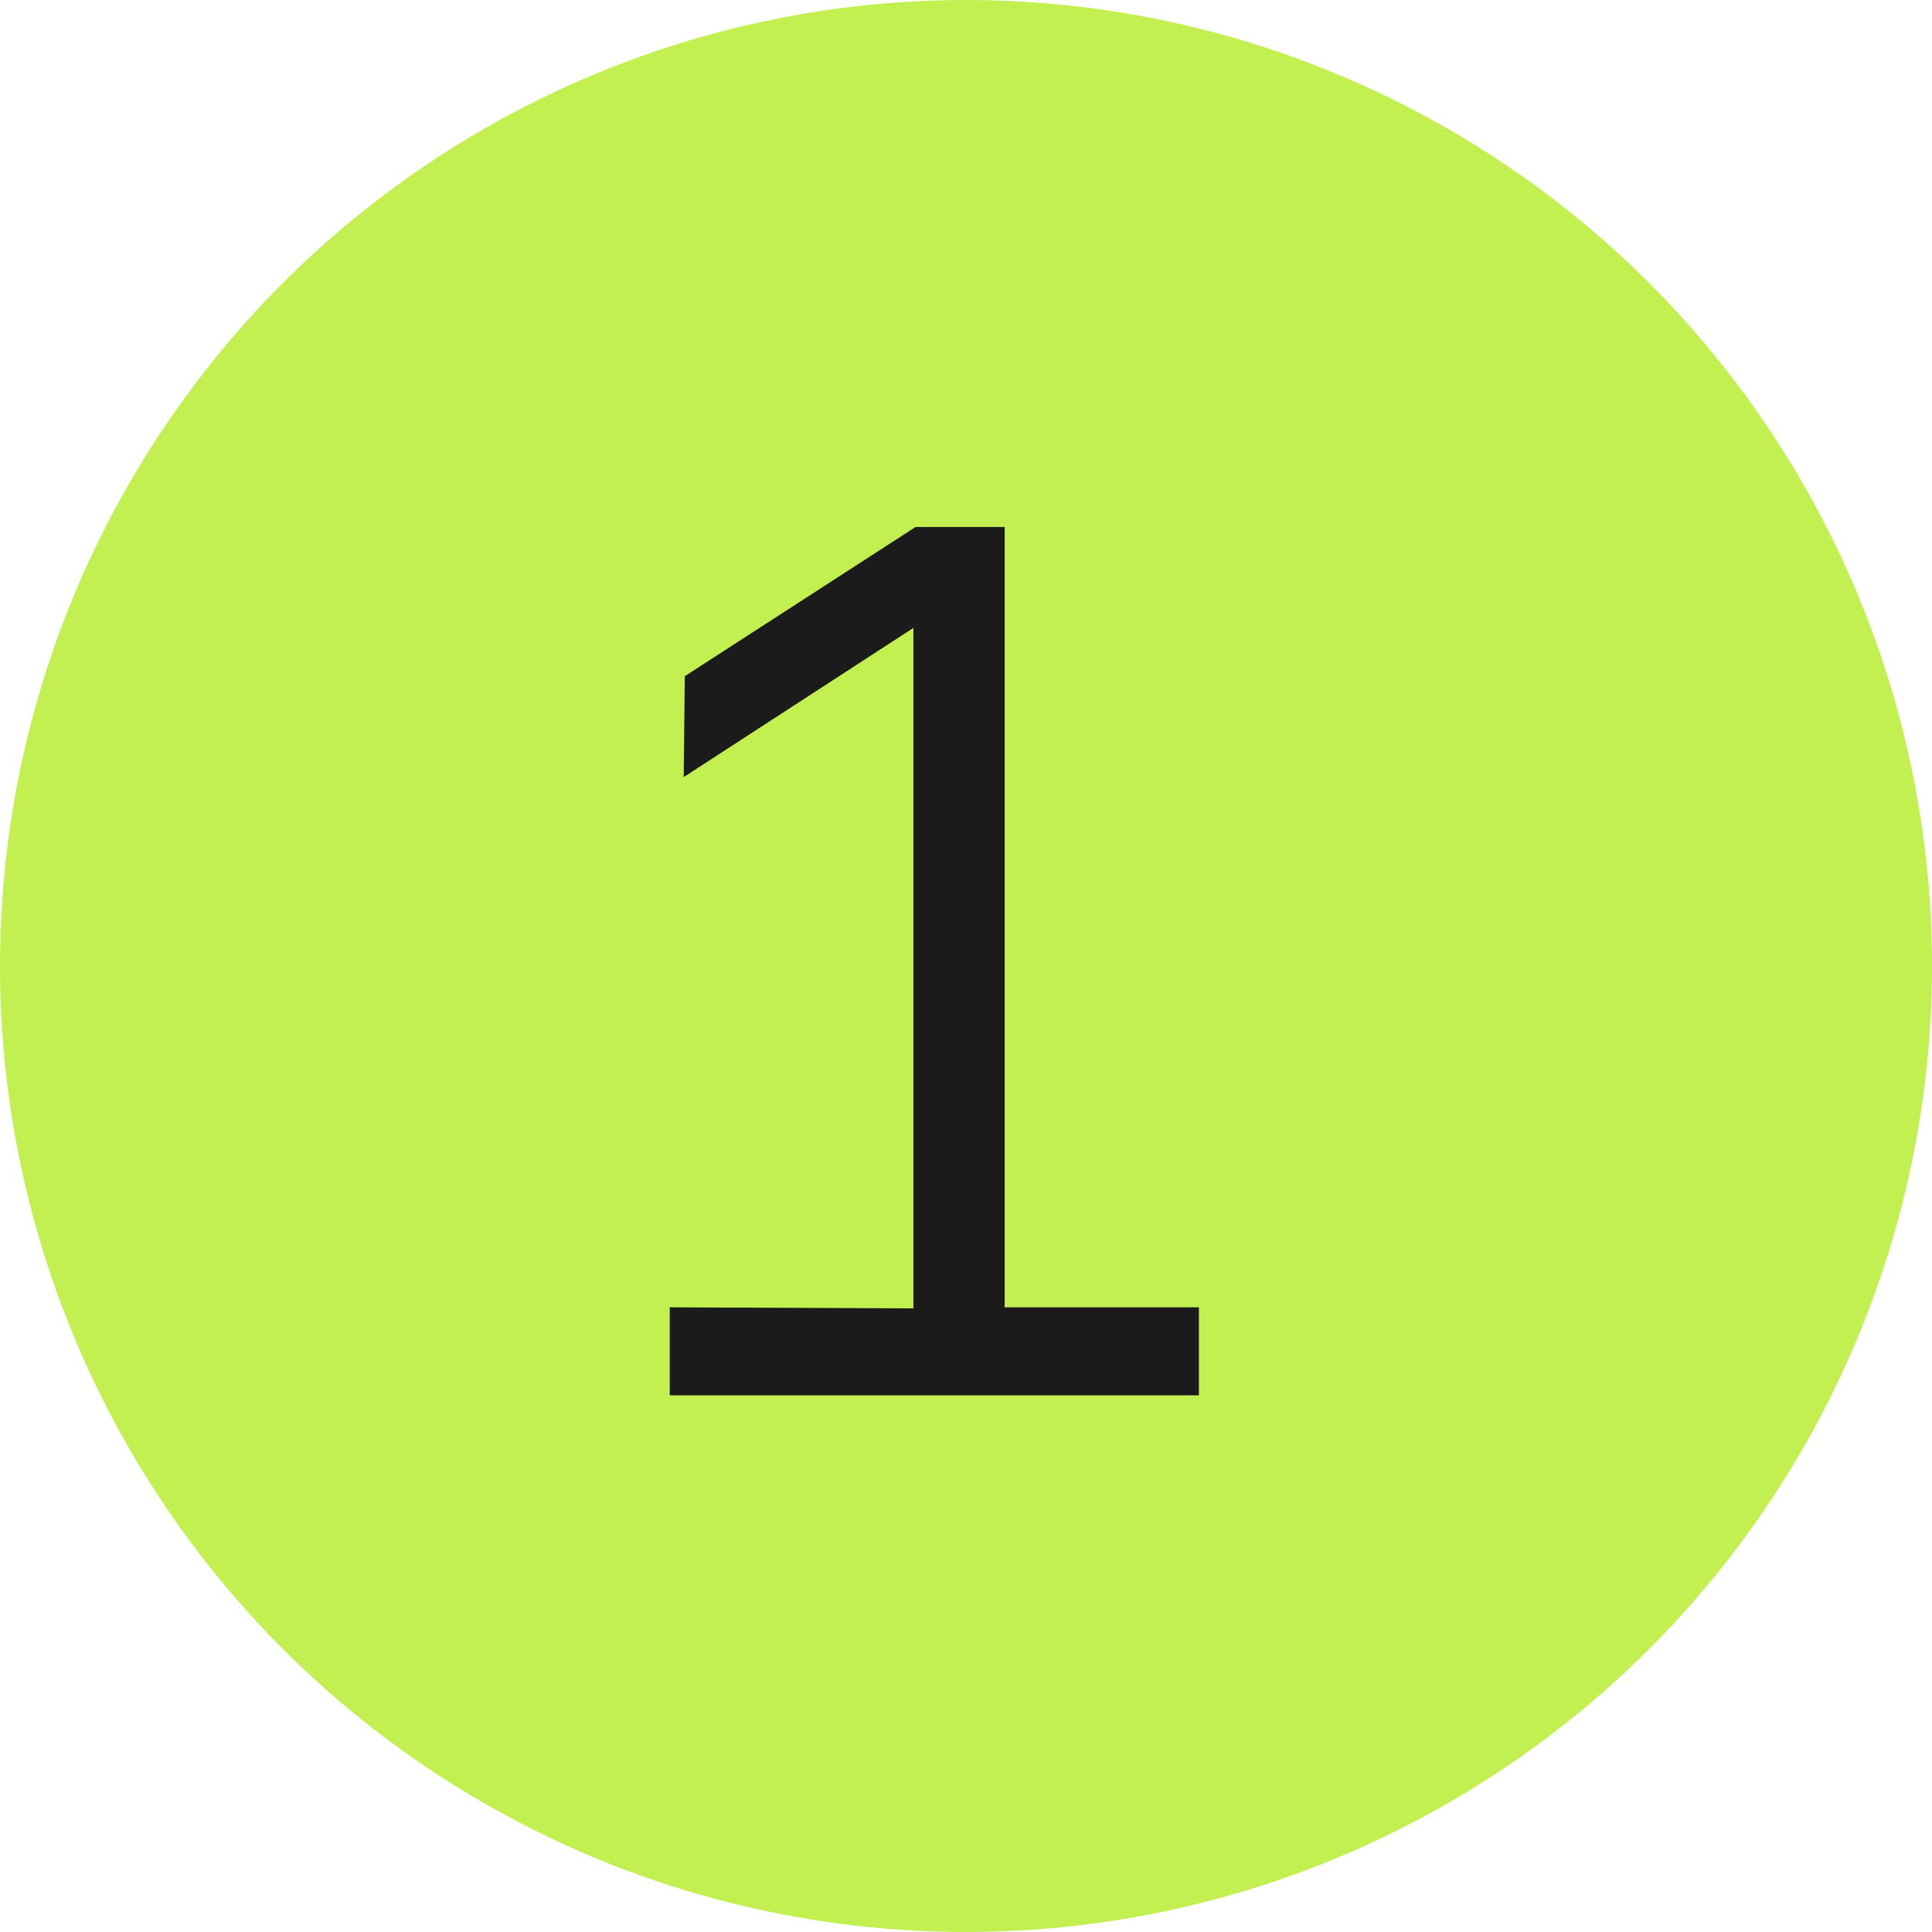 <?xml version="1.0" encoding="UTF-8"?> <svg xmlns="http://www.w3.org/2000/svg" width="18" height="18" viewBox="0 0 18 18" fill="none"> <circle cx="9" cy="9" r="9" fill="#C3F051"></circle> <path d="M11.17 13H6.24V12.18L8.51 12.19V5.85L6.37 7.24L6.38 6.3L8.53 4.91H9.36V12.18H11.17V13Z" fill="#1B1B1B"></path> </svg> 